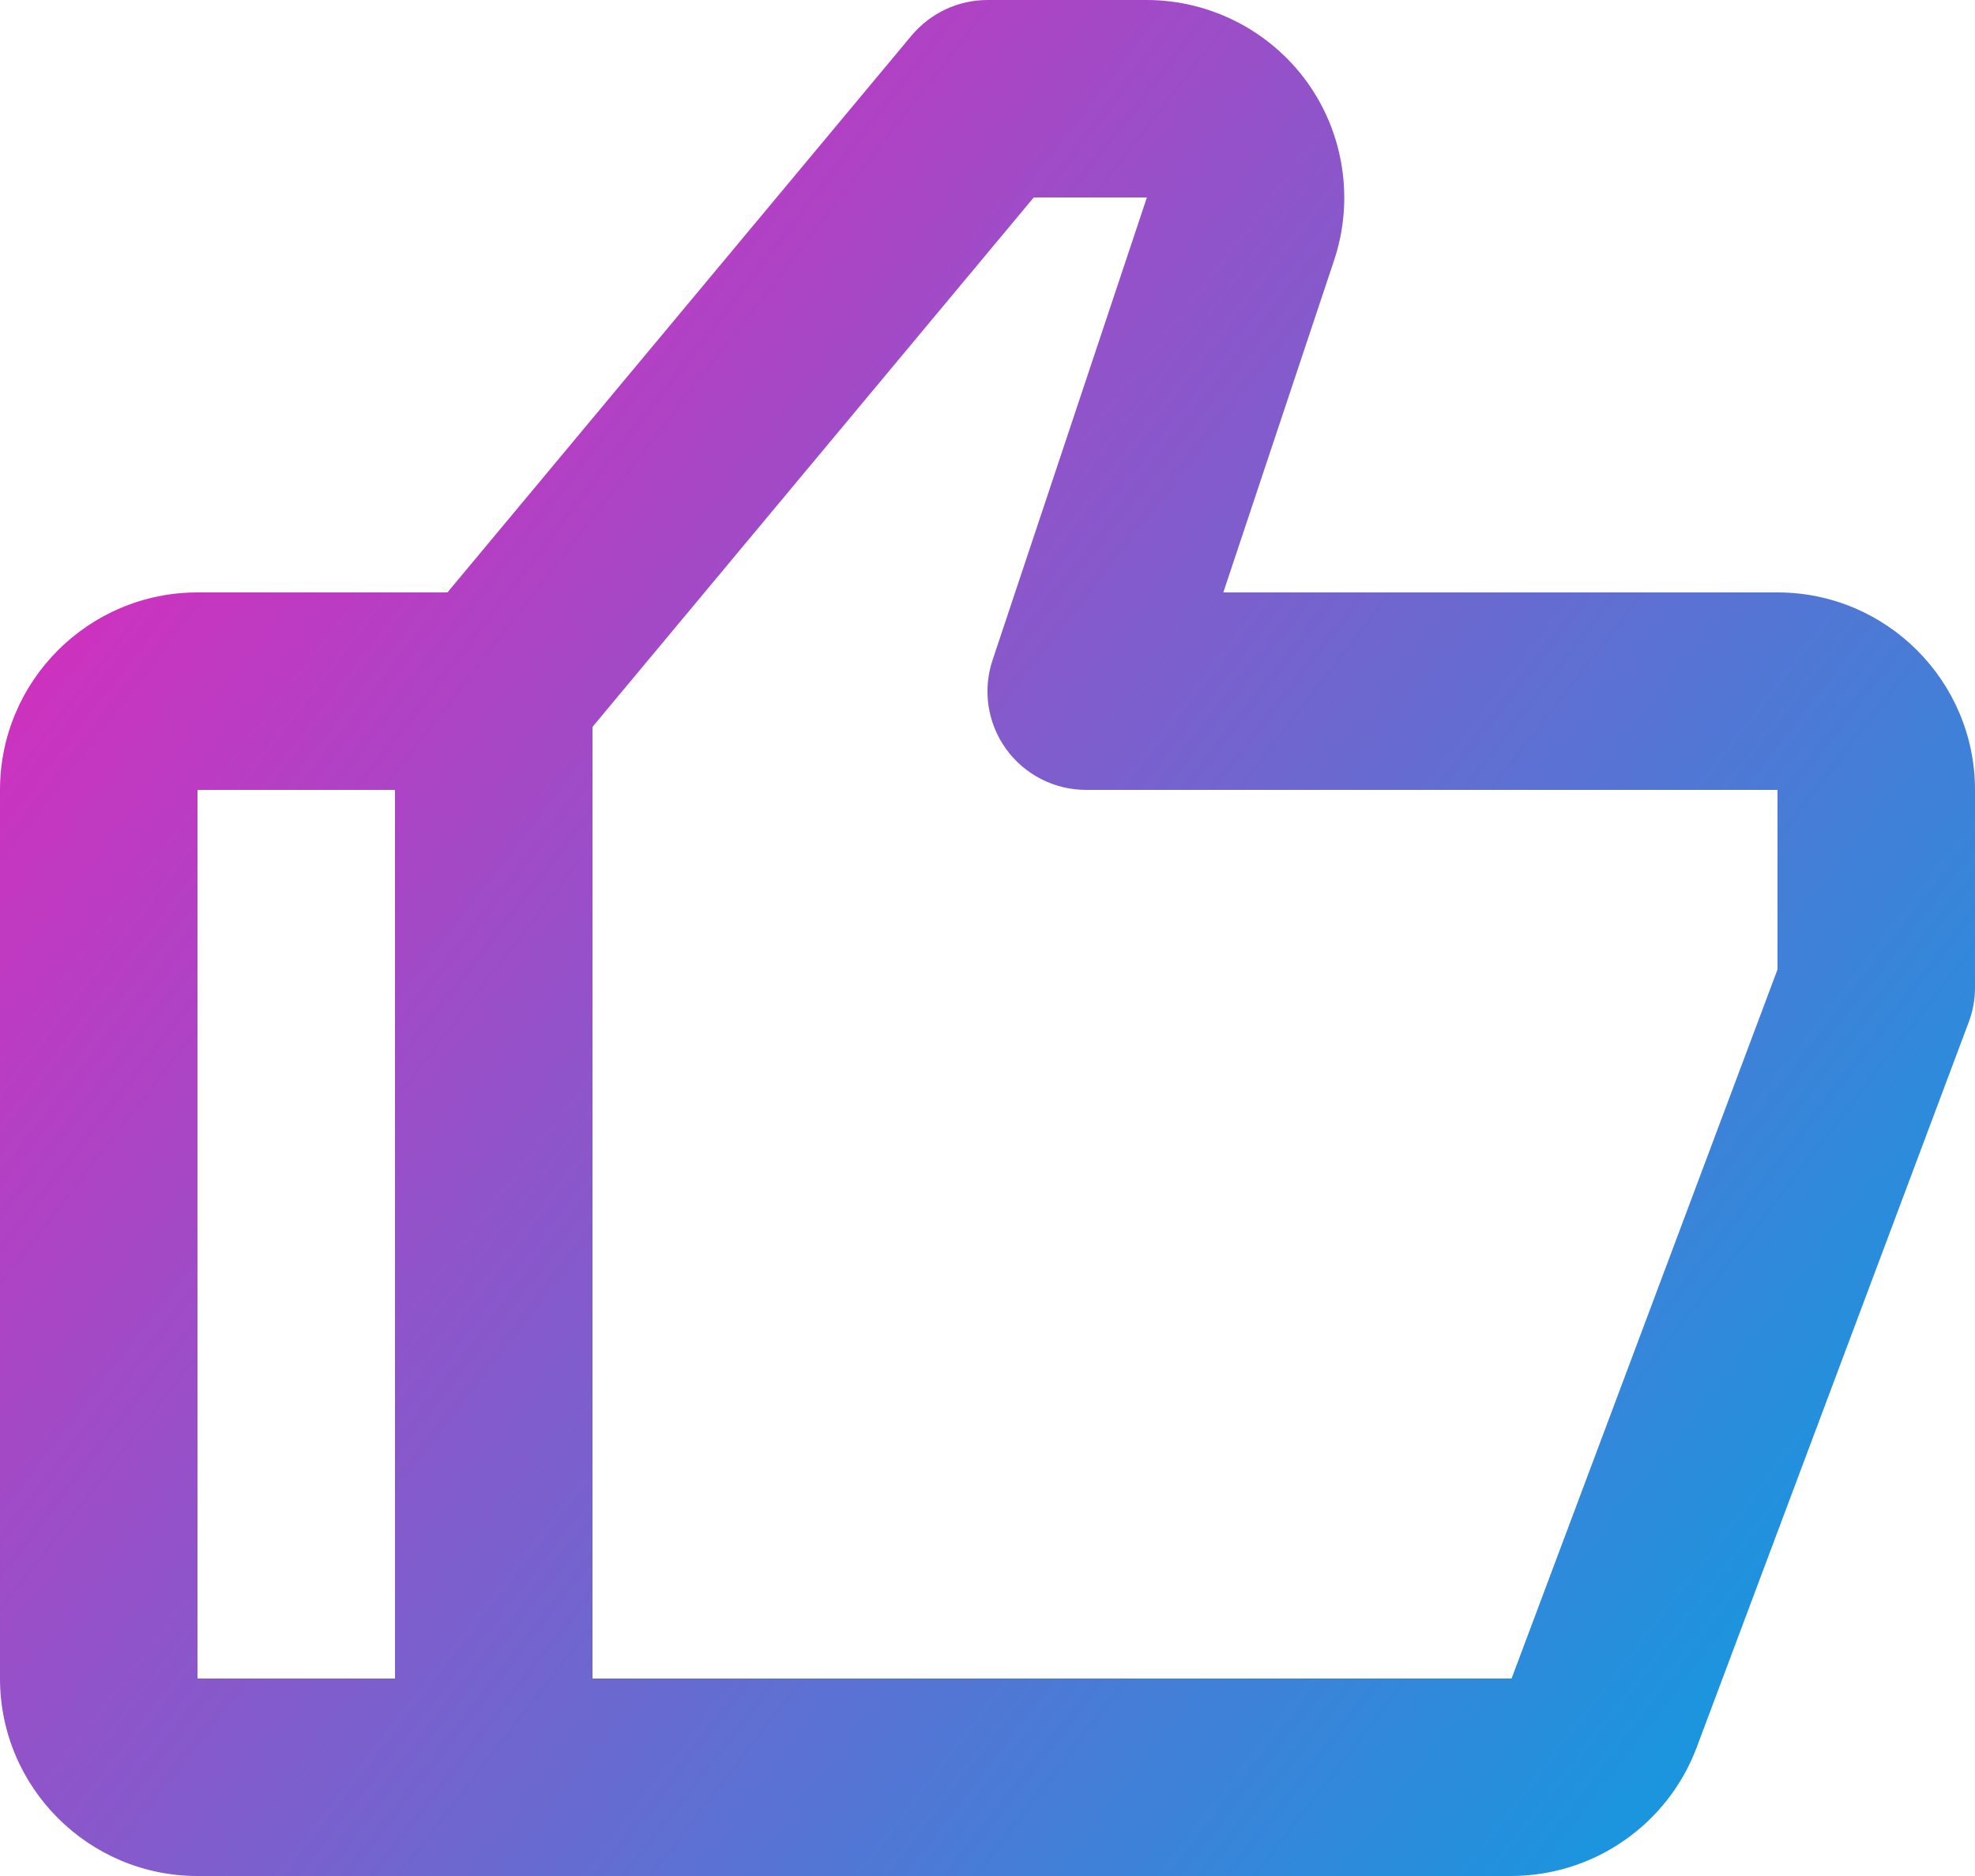 <svg width="40" height="38" viewBox="0 0 40 38" fill="none" xmlns="http://www.w3.org/2000/svg">
<path d="M36 12H24.776L27.022 5.266C27.426 4.05 27.222 2.702 26.472 1.662C25.722 0.622 24.506 0 23.224 0H20C19.406 0 18.844 0.264 18.462 0.72L9.062 12H4C1.794 12 0 13.794 0 16V34C0 36.206 1.794 38 4 38H30.614C31.428 37.997 32.222 37.748 32.89 37.284C33.559 36.821 34.072 36.165 34.36 35.404L39.874 20.702C39.958 20.477 40 20.24 40 20V16C40 13.794 38.206 12 36 12ZM4 16H8V34H4V16ZM36 19.638L30.614 34H12V14.724L20.936 4H23.228L20.104 13.366C20.003 13.667 19.974 13.987 20.021 14.301C20.069 14.615 20.19 14.913 20.375 15.17C20.561 15.428 20.805 15.637 21.087 15.781C21.37 15.926 21.683 16.001 22 16H36V19.638Z" fill="url(#paint0_linear)"/>
<defs>
<linearGradient id="paint0_linear" x1="0" y1="0" x2="43.419" y2="33.579" gradientUnits="userSpaceOnUse">
<stop stop-color="#F41CB8"/>
<stop offset="1" stop-color="#00A4E3"/>
</linearGradient>
</defs>
</svg>
